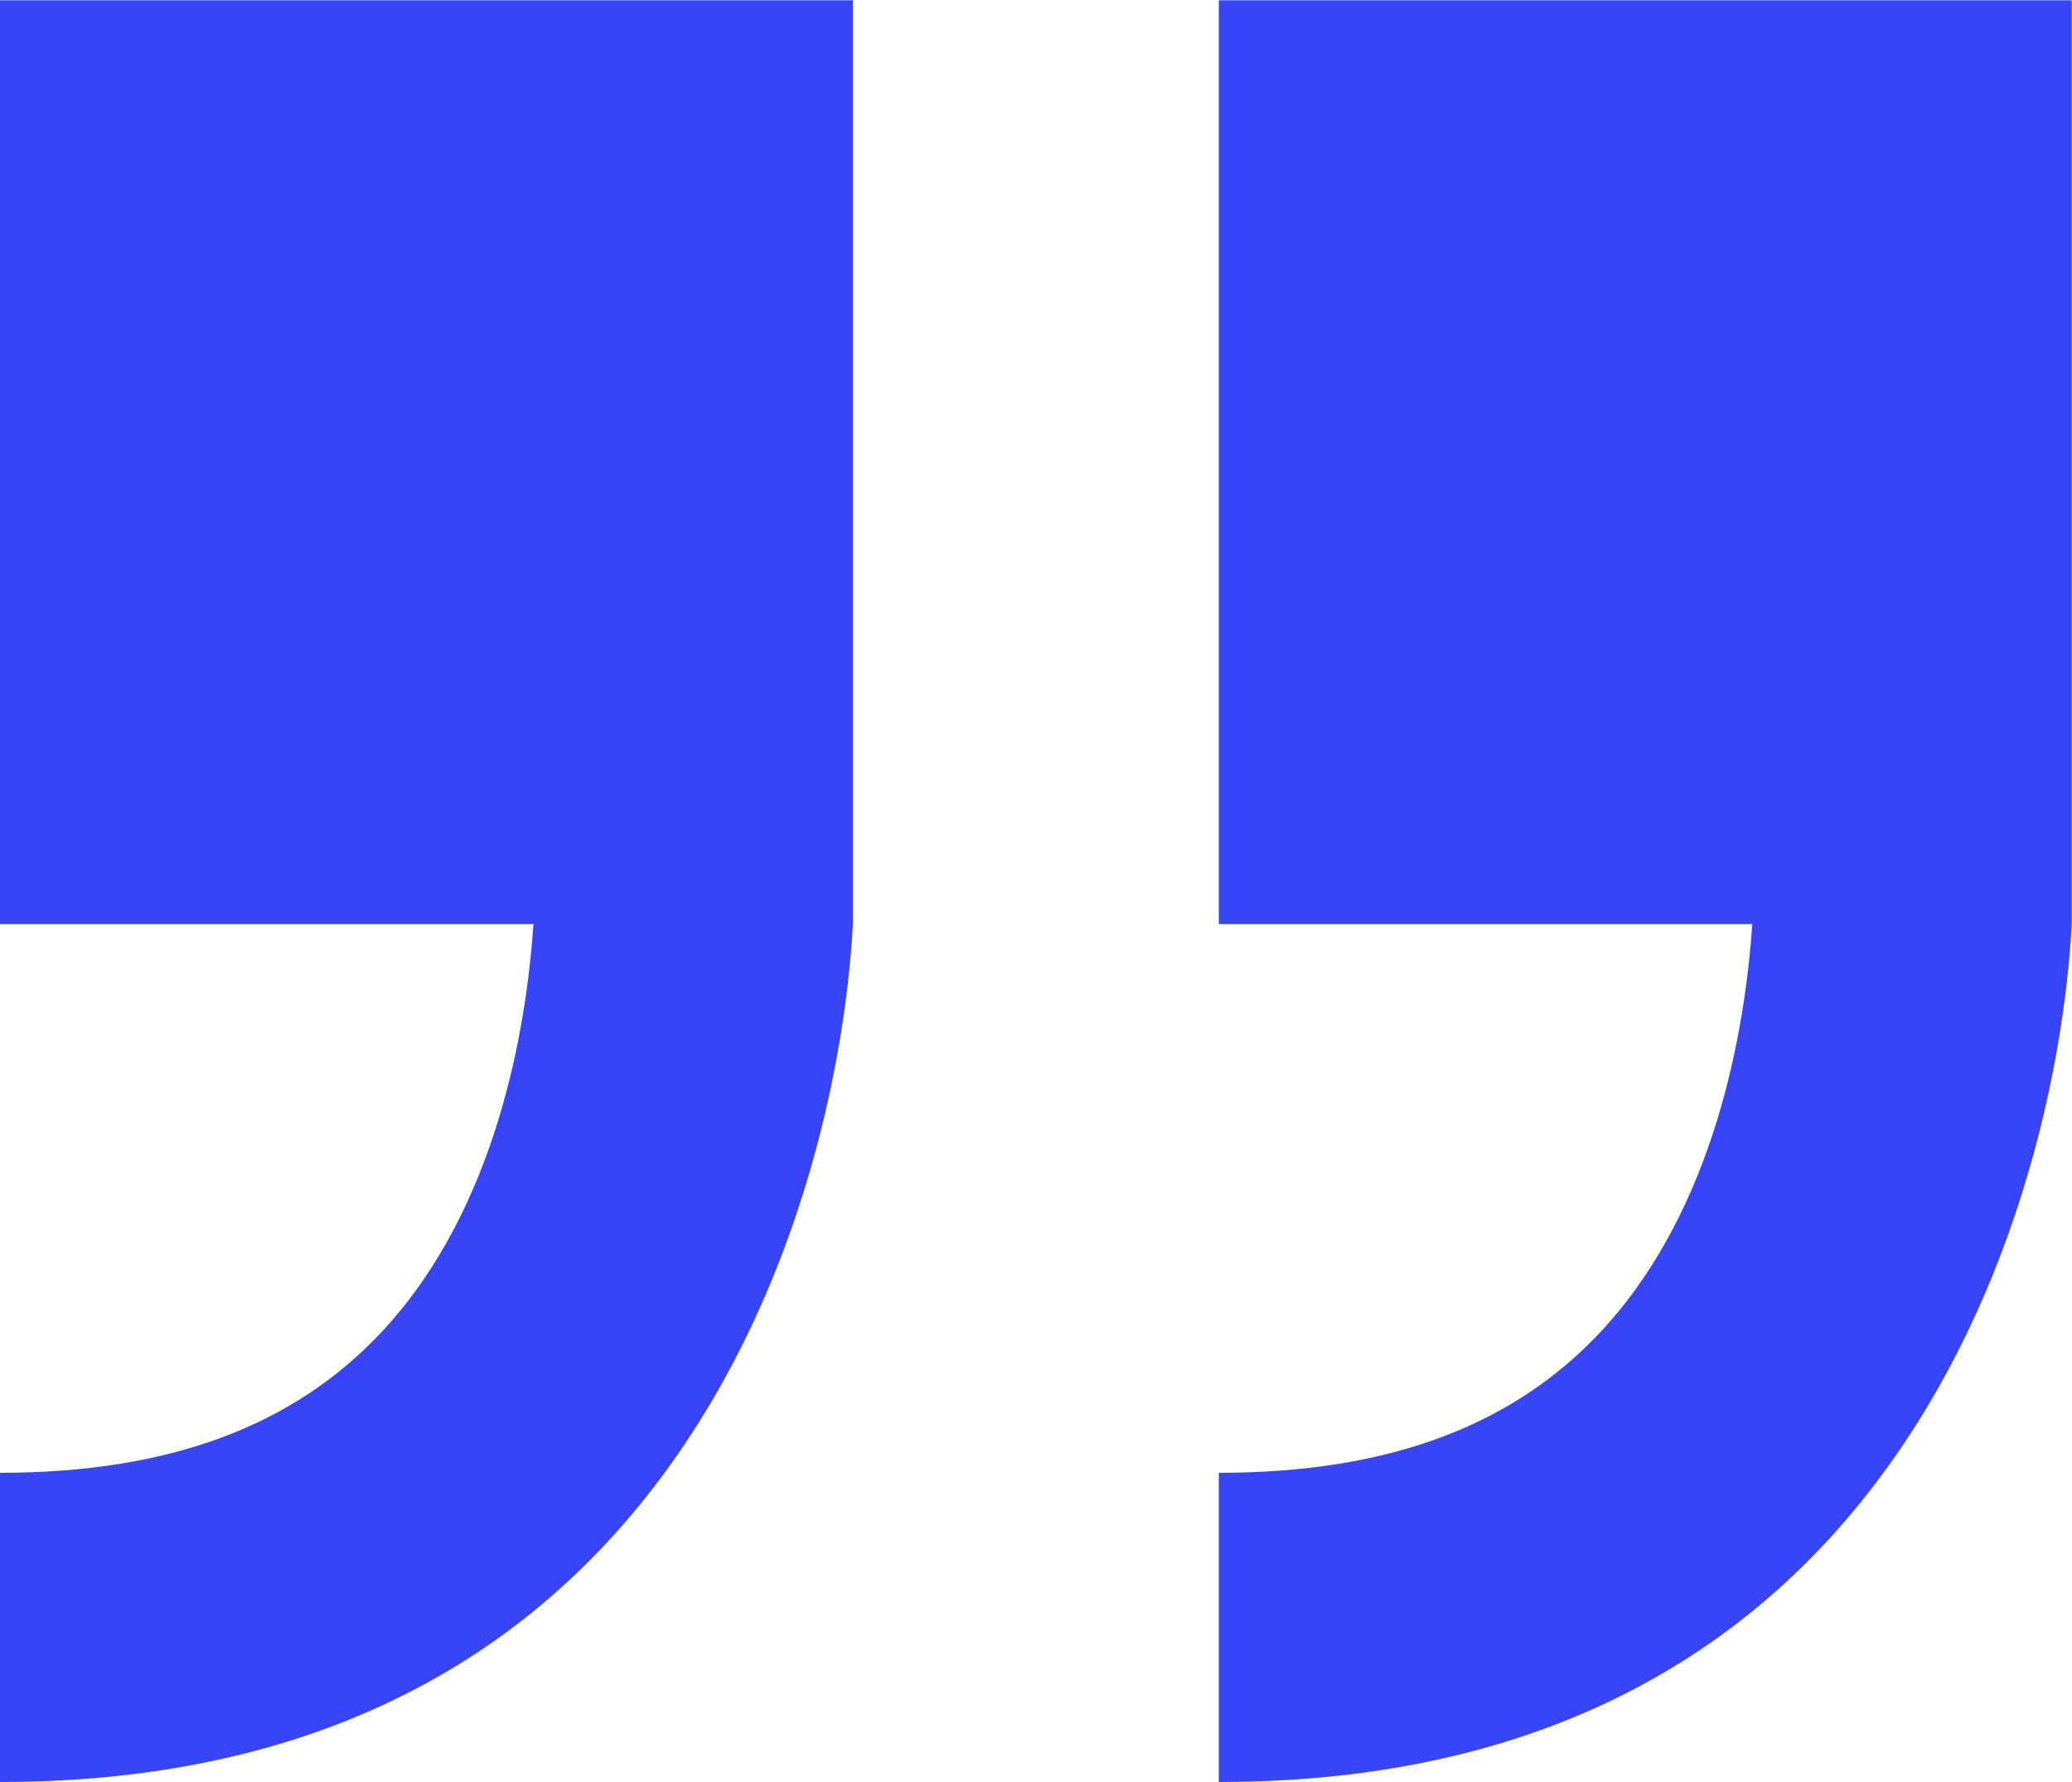 <svg width="50" height="43" viewBox="0 0 50 43" fill="none" xmlns="http://www.w3.org/2000/svg">
<g clip-path="url(#clip0_6183_15673)">
<path d="M0 0V22.298H12.873C12.698 24.845 11.98 29.14 9.253 32.094C7.112 34.411 4.084 35.539 0 35.539V43C6.177 43 11.117 41.041 14.688 37.177C19.104 32.397 20.389 25.907 20.581 22.304V0.006H0V0Z" fill="#3845F6"/>
<path d="M29.412 0V22.298H42.285C42.11 24.845 41.392 29.14 38.666 32.094C36.524 34.411 33.496 35.539 29.412 35.539V43C35.589 43 40.529 41.041 44.1 37.177C48.516 32.397 49.801 25.907 49.994 22.304V0.006H29.406L29.412 0Z" fill="#3845F6"/>
</g>
<defs>
<clipPath id="clip0_6183_15673">
<rect width="50" height="43" fill="white"/>
</clipPath>
</defs>
</svg>
